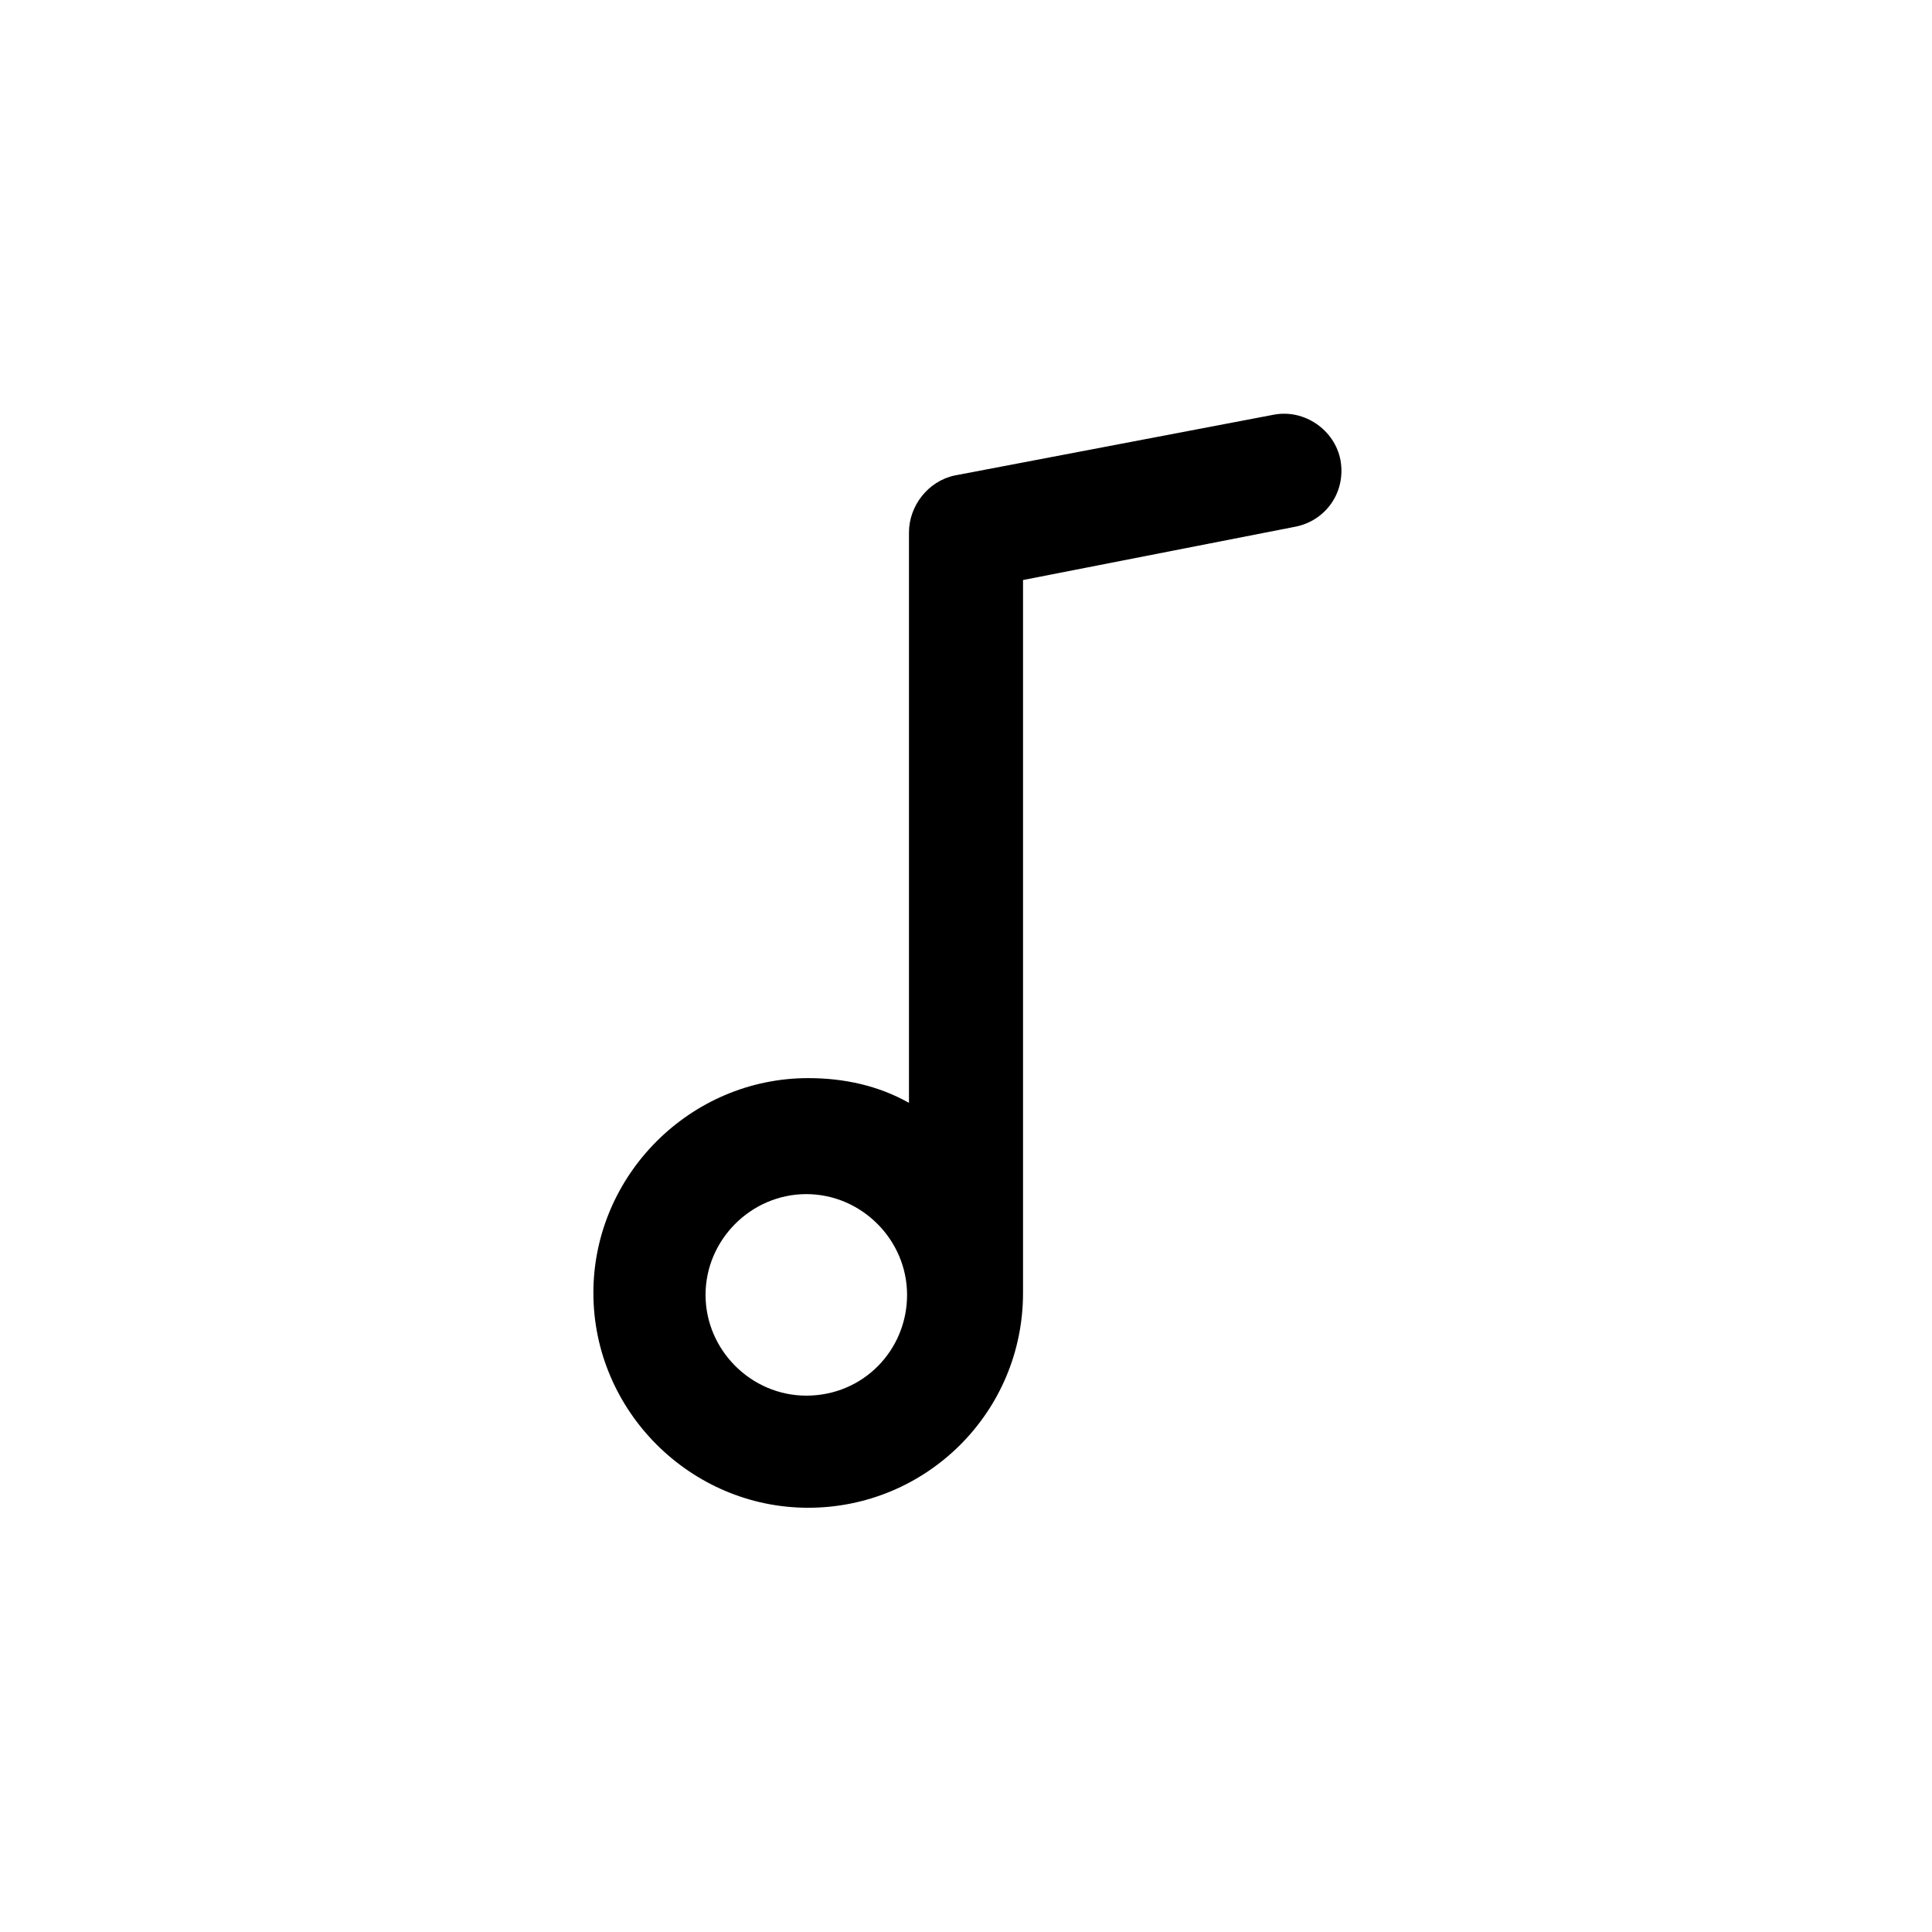 <?xml version="1.0" encoding="UTF-8"?>
<!-- Uploaded to: SVG Repo, www.svgrepo.com, Generator: SVG Repo Mixer Tools -->
<svg fill="#000000" width="800px" height="800px" version="1.1" viewBox="144 144 512 512" xmlns="http://www.w3.org/2000/svg">
 <path d="m499.25 265.98c-1.512-8.062-9.574-13.602-17.633-12.09l-84.641 16.121c-7.055 1.512-12.09 8.062-12.09 15.113v151.14c-8.062-4.535-17.129-6.551-26.703-6.551-31.234 0-56.93 25.695-56.93 56.93s25.695 56.93 56.93 56.93 56.93-25.191 56.93-56.93v-188.93l72.043-14.105c8.062-1.512 13.602-9.07 12.09-17.633zm-141.57 247.88c-14.609 0-26.703-12.09-26.703-26.703 0-14.609 12.09-26.703 26.703-26.703 14.609 0 26.703 12.09 26.703 26.703 0 14.609-11.586 26.703-26.703 26.703z"/>
</svg>